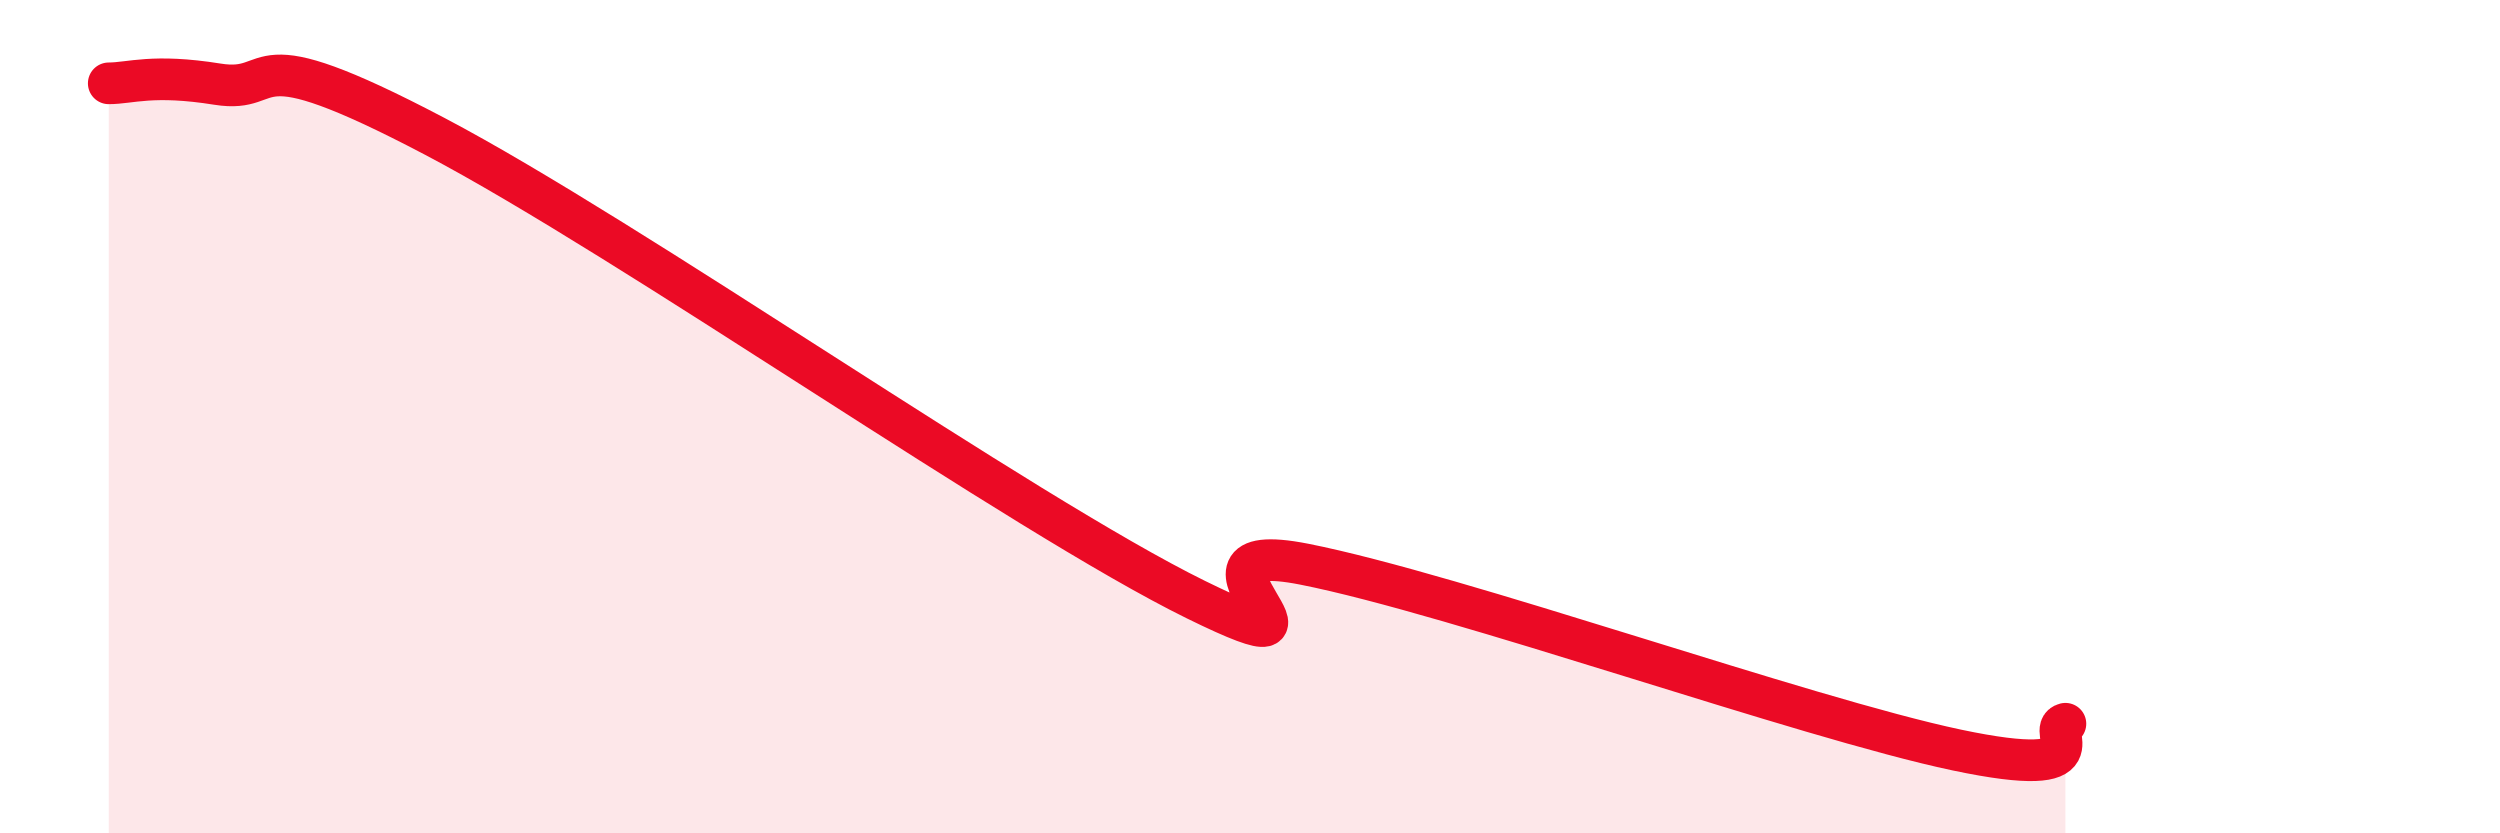 
    <svg width="60" height="20" viewBox="0 0 60 20" xmlns="http://www.w3.org/2000/svg">
      <path
        d="M 2.61,2 C 3.13,2 3.66,1.77 5.22,2.02 C 6.78,2.27 5.73,0.8 10.43,3.27 C 15.13,5.74 24.53,12.34 28.7,14.39 C 32.87,16.44 27.65,12.82 31.3,13.54 C 34.95,14.26 43.31,17.23 46.96,18 C 50.61,18.77 49.05,17.5 49.57,17.37L49.57 20L2.61 20Z"
        fill="#EB0A25"
        opacity="0.1"
        stroke-linecap="round"
        stroke-linejoin="round"
      />
      <path
        d="M 2.61,2 C 3.13,2 3.66,1.77 5.22,2.02 C 6.78,2.27 5.73,0.8 10.43,3.27 C 15.13,5.74 24.53,12.34 28.7,14.39 C 32.87,16.44 27.65,12.82 31.3,13.54 C 34.95,14.26 43.31,17.23 46.96,18 C 50.61,18.77 49.05,17.5 49.57,17.37"
        stroke="#EB0A25"
        stroke-width="1"
        fill="none"
        stroke-linecap="round"
        stroke-linejoin="round"
      />
    </svg>
  